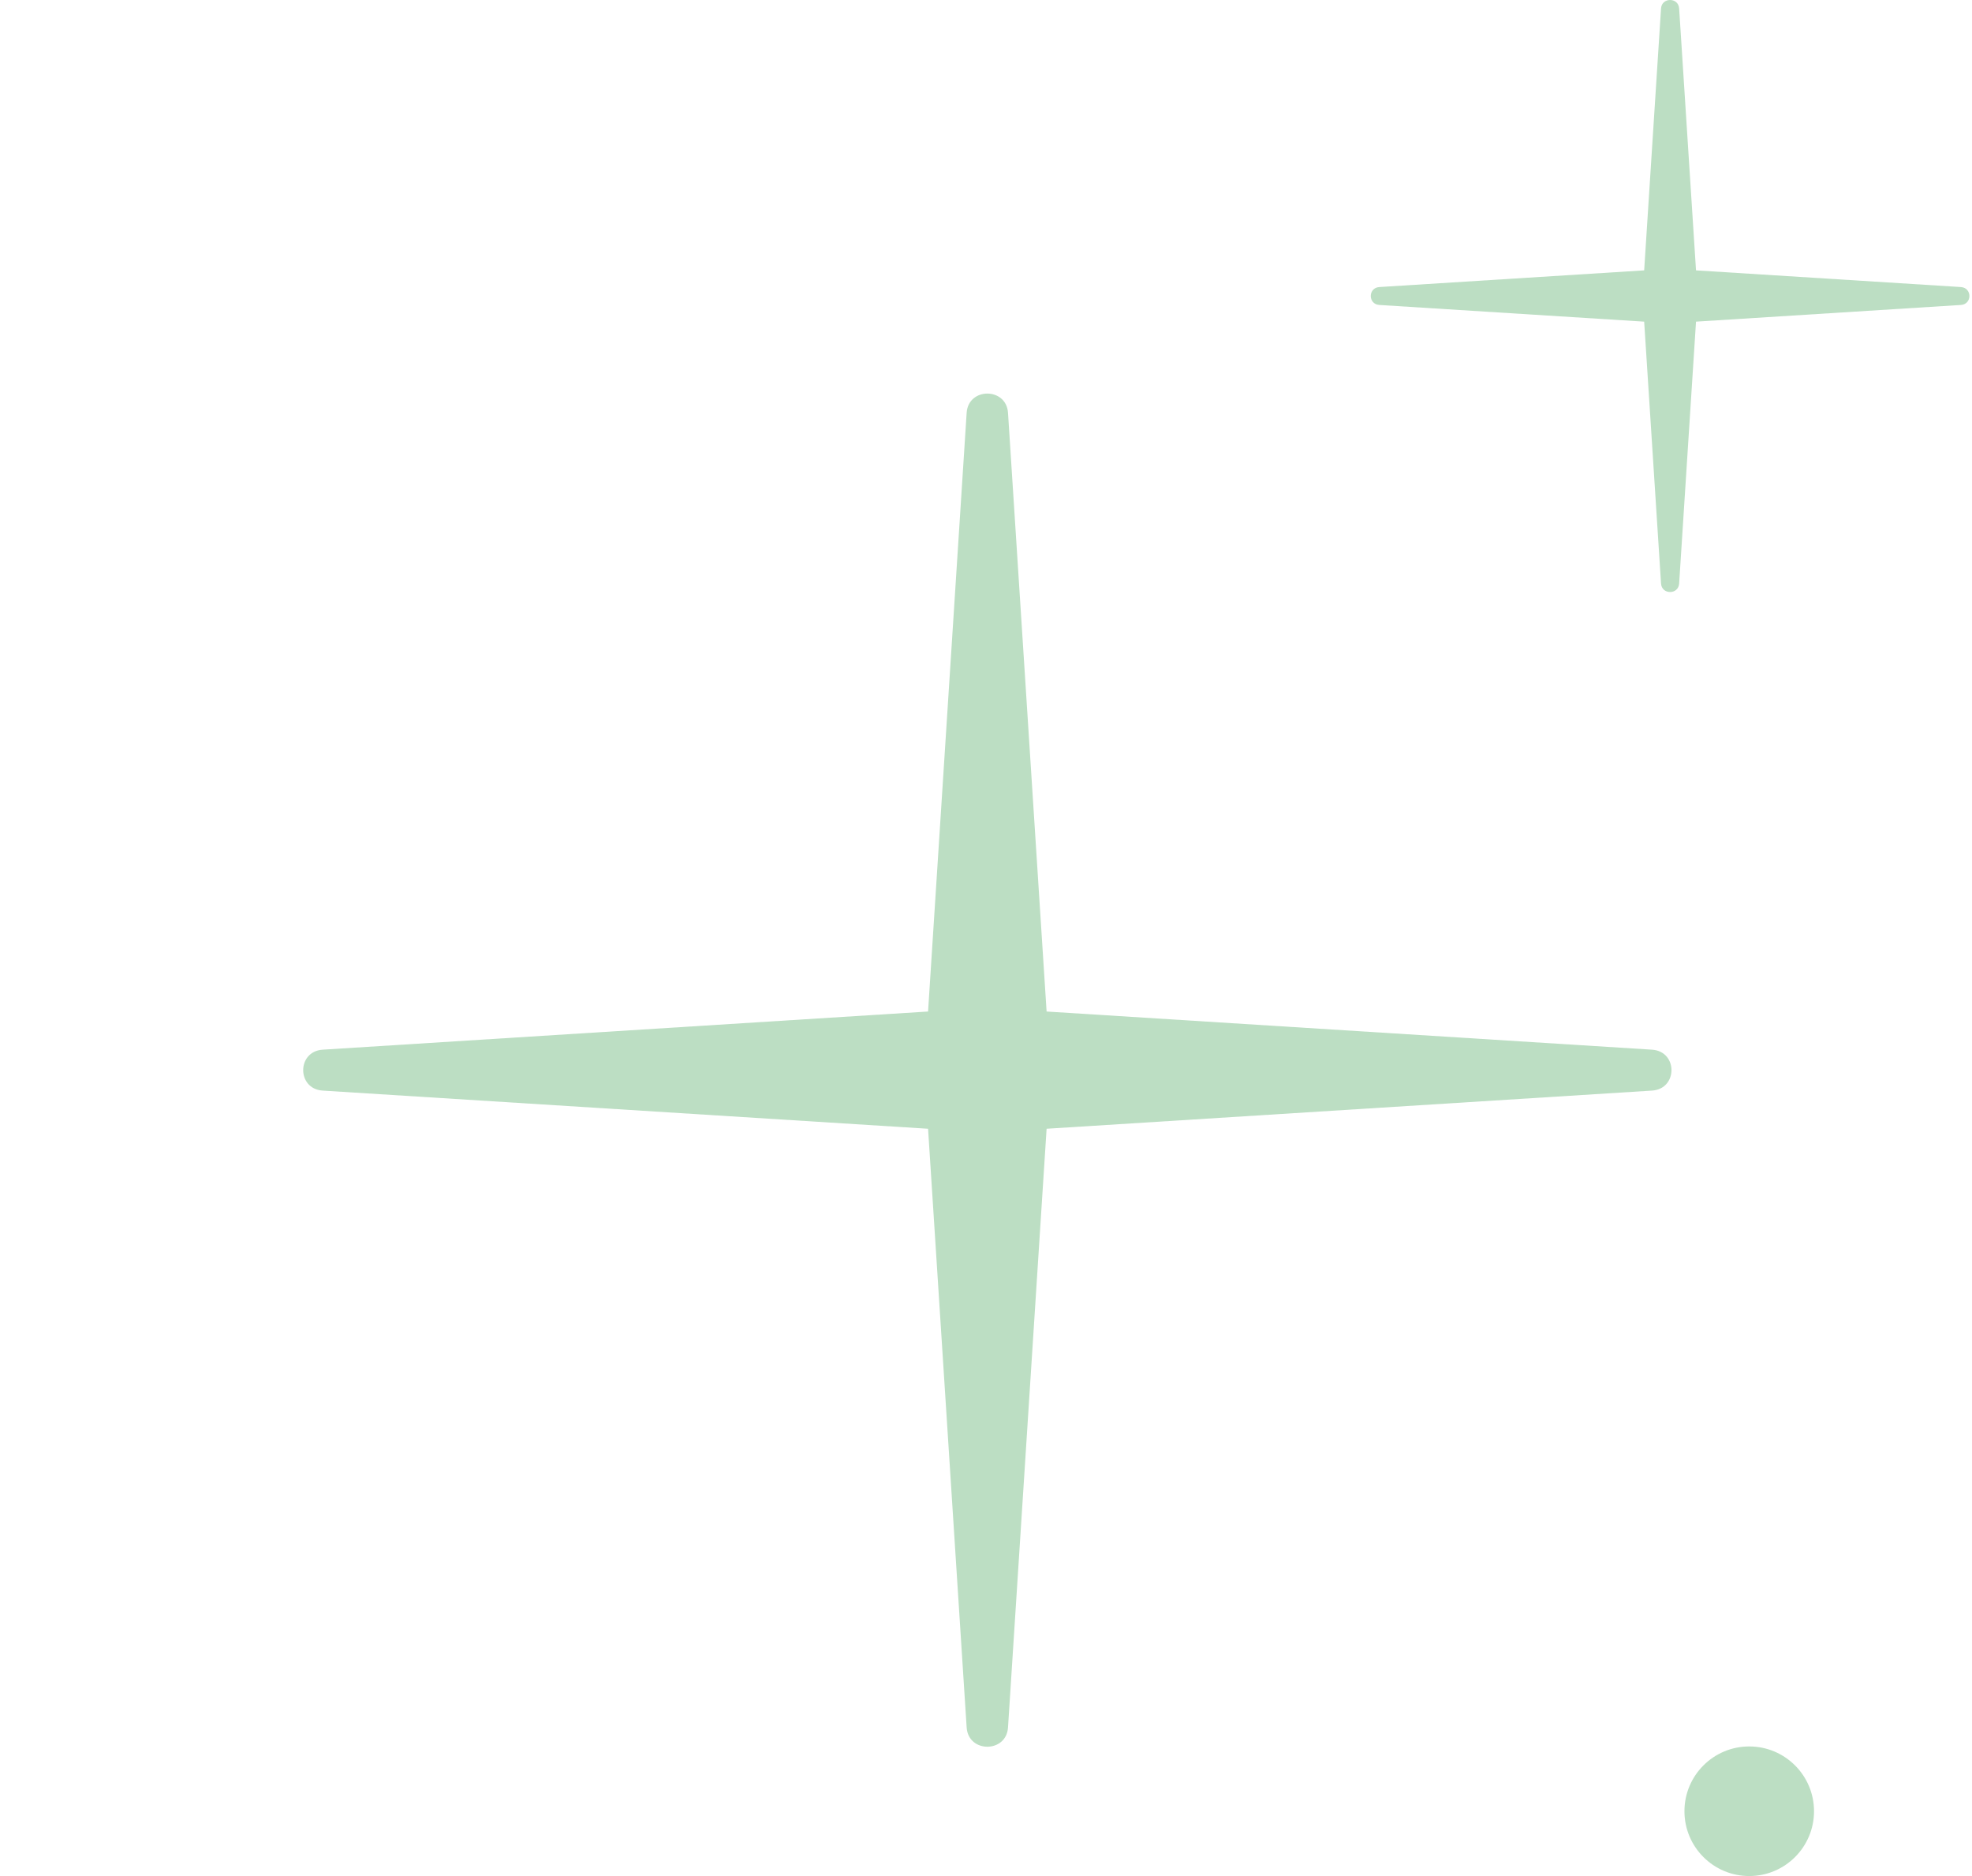 <svg width="82" height="78" viewBox="0 0 82 78" fill="none" xmlns="http://www.w3.org/2000/svg">
<circle cx="72.737" cy="75.306" r="2.694" fill="#BCDEC3"/>
<path d="M69.07 0.347C69.103 -0.116 69.789 -0.116 69.822 0.347L70.524 11.241L81.541 11.935C82.009 11.968 82.009 12.646 81.541 12.679L70.524 13.373L69.822 24.267C69.789 24.73 69.103 24.73 69.07 24.267L68.368 13.373L57.351 12.679C56.883 12.646 56.883 11.968 57.351 11.935L68.368 11.241L69.07 0.347Z" fill="#BCDEC3"/>
<path d="M40.196 17.157C40.272 16.099 41.839 16.099 41.915 17.157L43.52 42.056L68.701 43.643C69.771 43.719 69.771 45.268 68.701 45.343L43.52 46.93L41.915 71.83C41.839 72.888 40.272 72.888 40.196 71.83L38.591 46.93L13.41 45.343C12.34 45.268 12.34 43.719 13.41 43.643L38.591 42.056L40.196 17.157Z" fill="#BCDEC3"/>
</svg>
